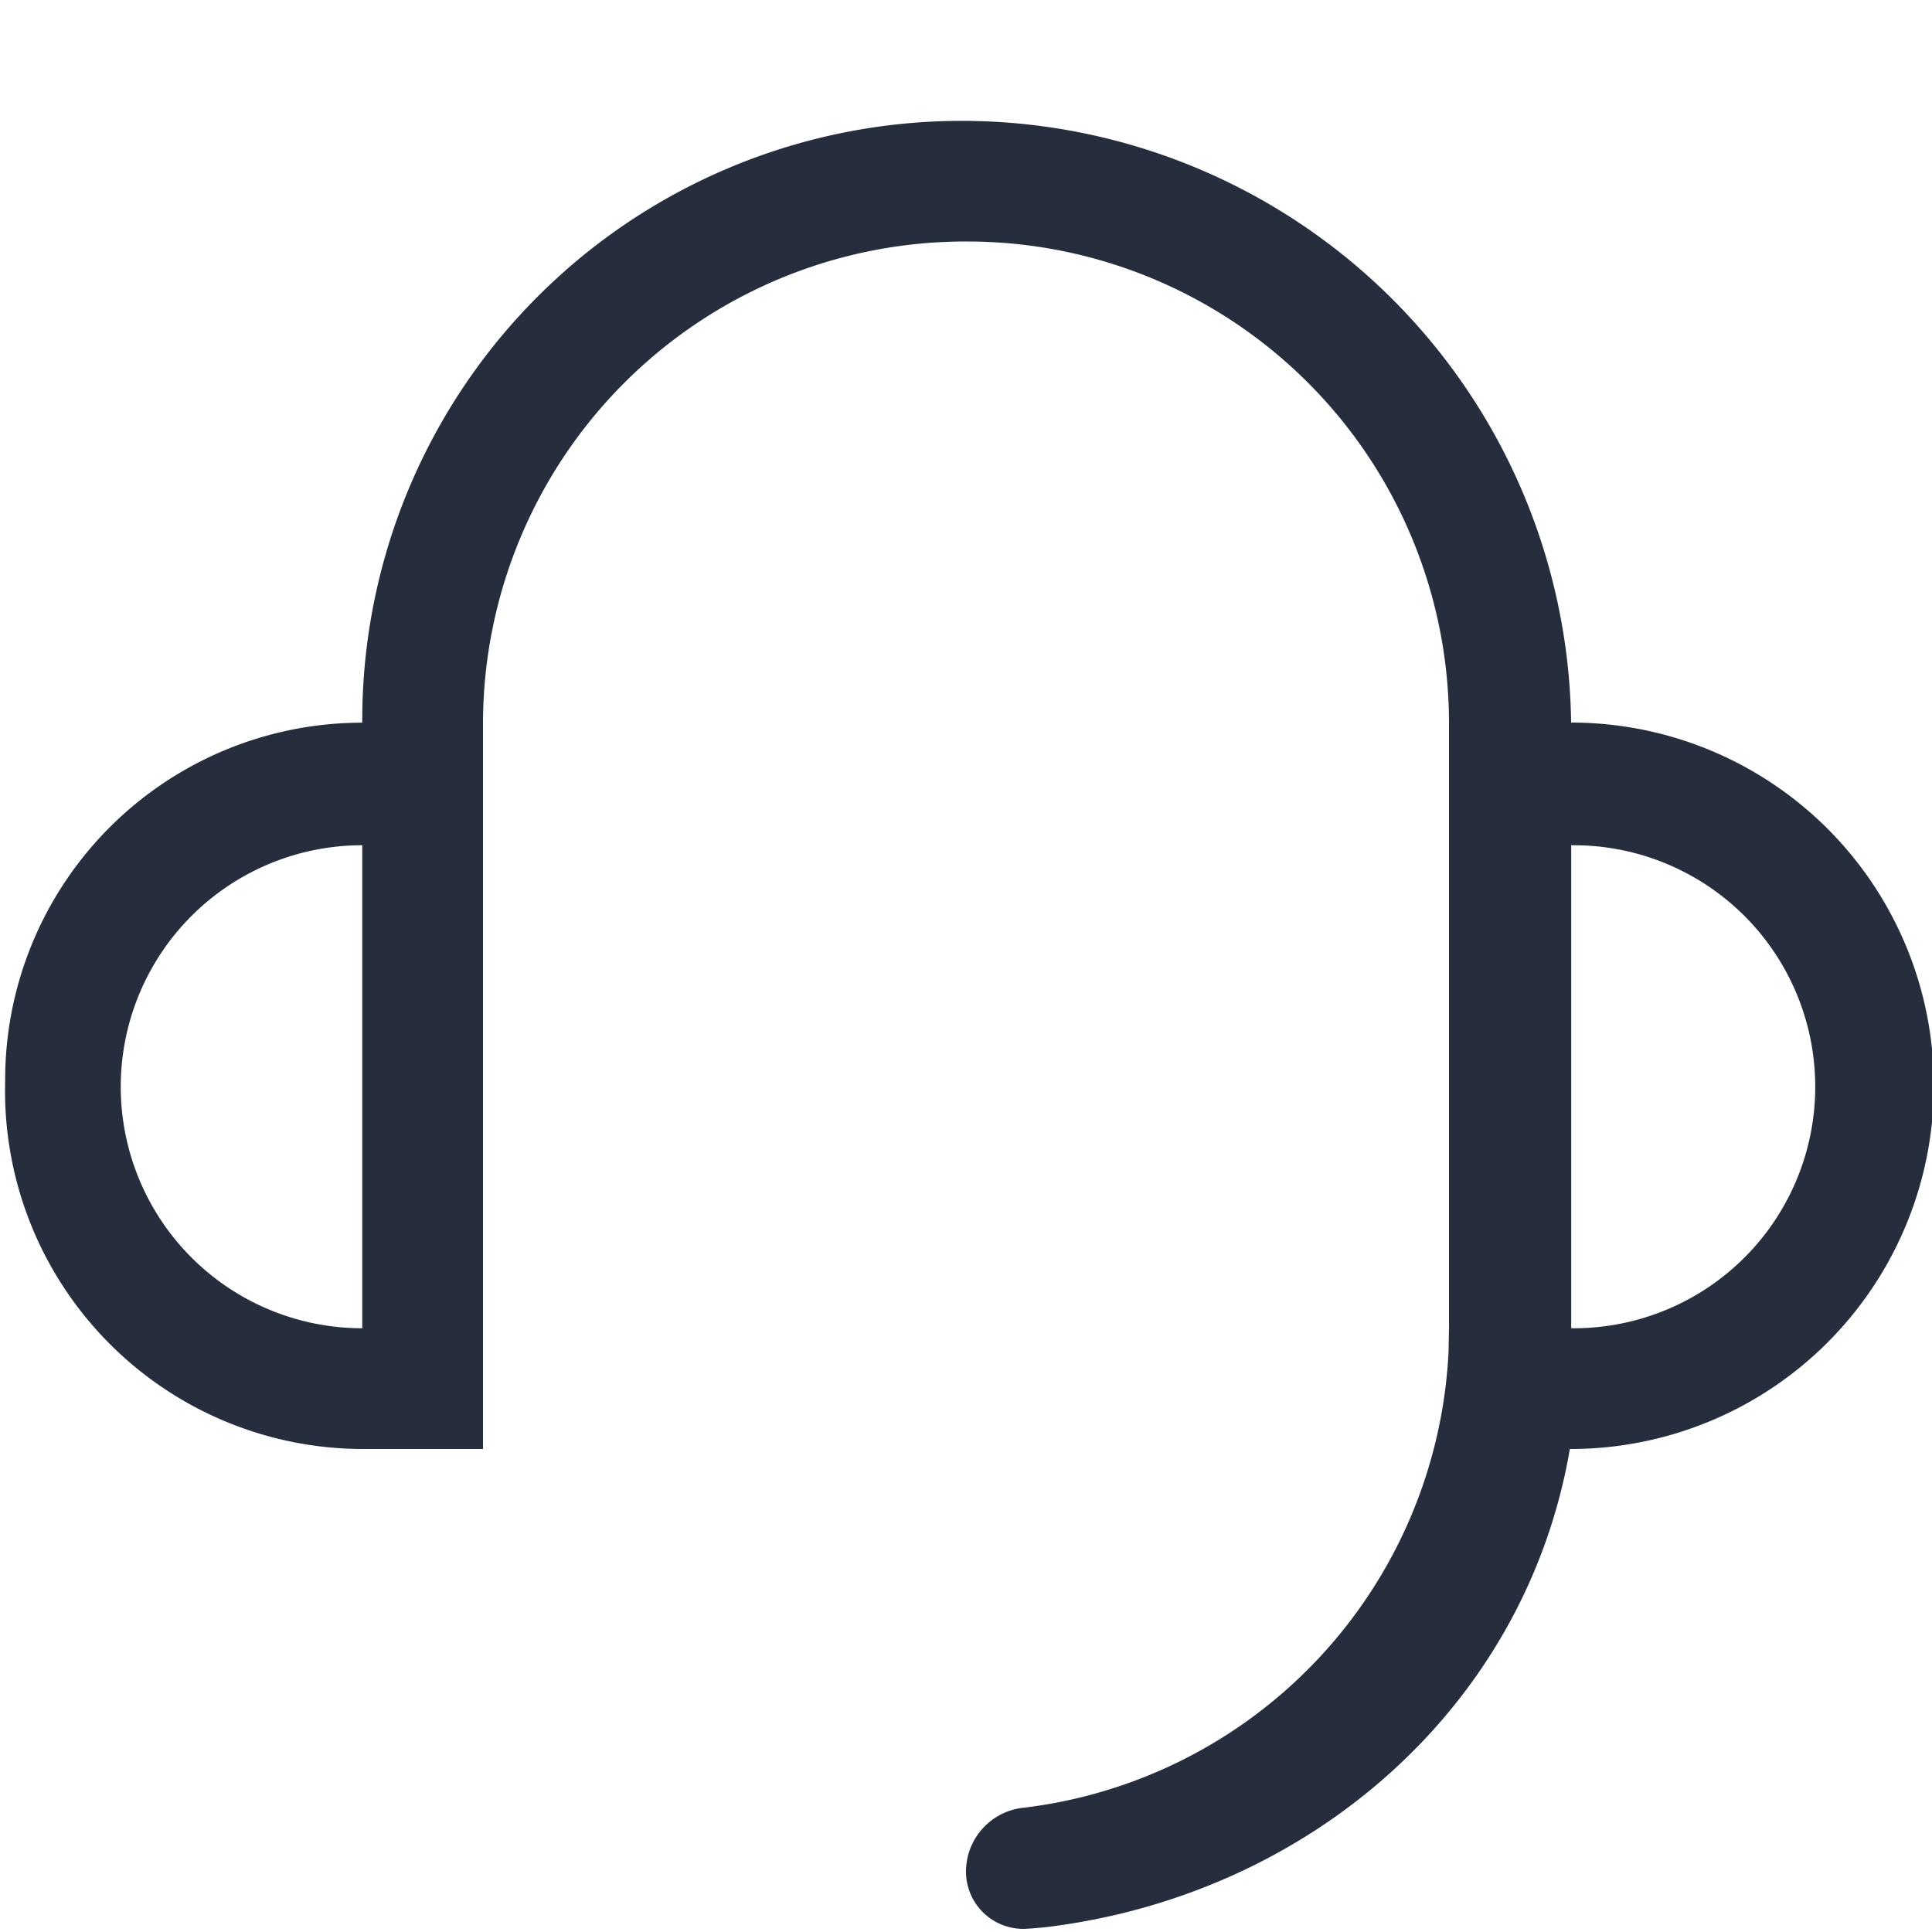 <svg viewBox="0 0 16 16" xmlns="http://www.w3.org/2000/svg"><g fill="none" fill-rule="evenodd"><path d="M0 0h16v16H0z"/><path fill="#262E3E" d="M13.011 5.964v.02a3.003 3.003 0 0 1 3.004 3.004v.004A3.008 3.008 0 0 1 13.007 12h-.006c-.367 2.137-2.15 3.688-4.323 3.958a3.43 3.43 0 0 1-.172.015A.474.474 0 0 1 8 15.5c0-.275.21-.505.484-.53a4.001 4.001 0 0 0 3.512-3.77L12 11V5.985A3.99 3.99 0 0 0 8.01 2h-.012A3.996 3.996 0 0 0 4 5.985V12h-.992A2.966 2.966 0 0 1 .042 8.992L.043 8.9A2.957 2.957 0 0 1 3 5.985v-.02a4.964 4.964 0 0 1 4.964-4.964 5.048 5.048 0 0 1 5.047 4.963ZM3 11V7a2 2 0 1 0 0 4Zm10.012-4v4h.021a2 2 0 1 0 0-4h-.021Z"/></g></svg>